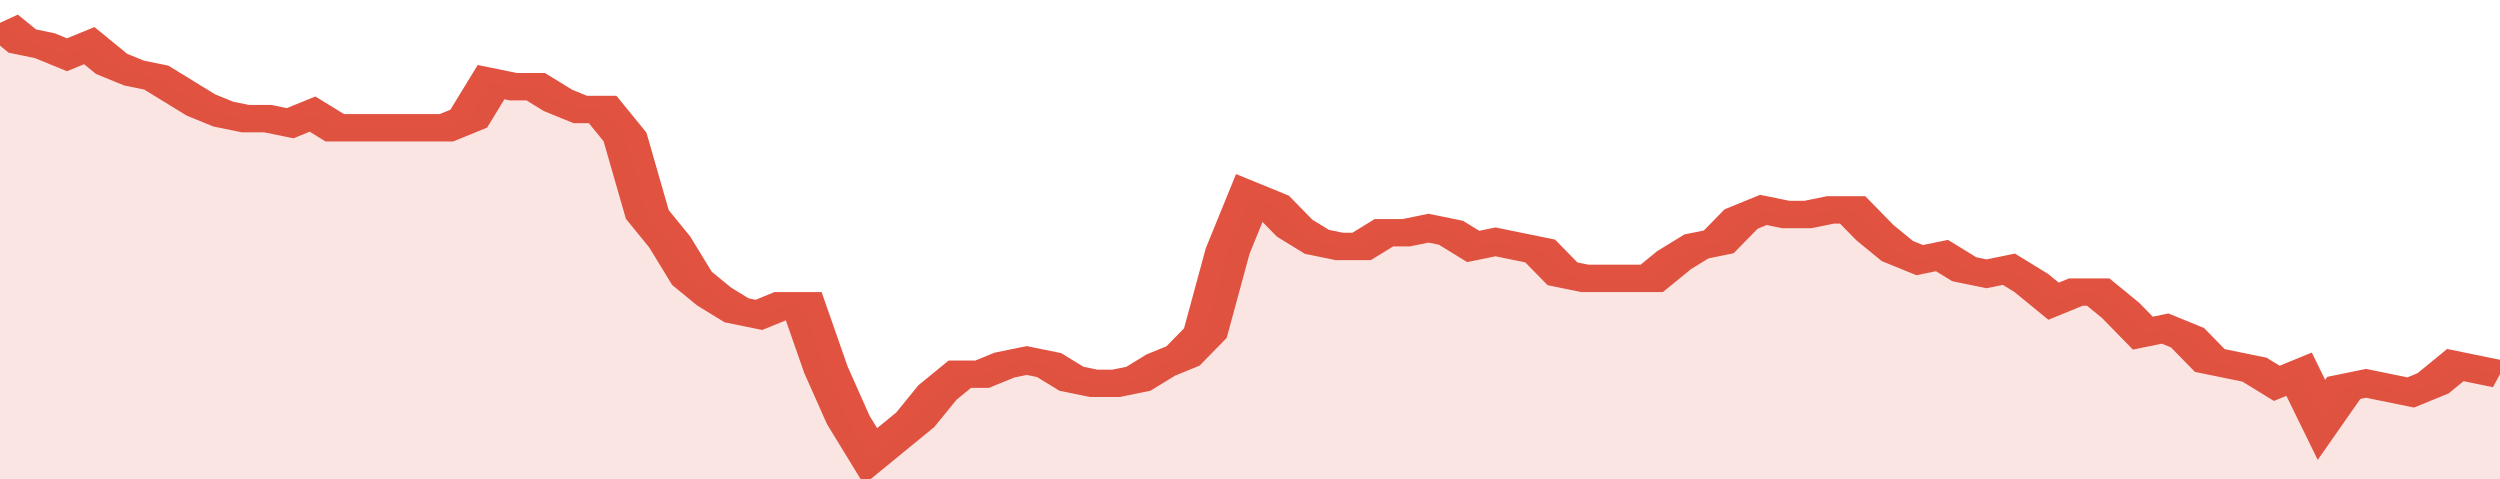 <svg xmlns="http://www.w3.org/2000/svg" viewBox="0 0 336 105" width="120" height="23" preserveAspectRatio="none">
				 <polyline fill="none" stroke="#E15241" stroke-width="6" points="0, 5 3, 9 6, 10 9, 12 12, 10 15, 14 18, 16 21, 17 24, 20 27, 23 30, 25 33, 26 36, 26 39, 27 42, 25 45, 28 48, 28 51, 28 54, 28 57, 28 60, 28 63, 26 66, 18 69, 19 72, 19 75, 22 78, 24 81, 24 84, 30 87, 47 90, 53 93, 61 96, 65 99, 68 102, 69 105, 67 108, 67 111, 81 114, 92 117, 100 120, 96 123, 92 126, 86 129, 82 132, 82 135, 80 138, 79 141, 80 144, 83 147, 84 150, 84 153, 83 156, 80 159, 78 162, 73 165, 55 168, 43 171, 45 174, 50 177, 53 180, 54 183, 54 186, 51 189, 51 192, 50 195, 51 198, 54 201, 53 204, 54 207, 55 210, 60 213, 61 216, 61 219, 61 222, 61 225, 57 228, 54 231, 53 234, 48 237, 46 240, 47 243, 47 246, 46 249, 46 252, 51 255, 55 258, 57 261, 56 264, 59 267, 60 270, 59 273, 62 276, 66 279, 64 282, 64 285, 68 288, 73 291, 72 294, 74 297, 79 300, 80 303, 81 306, 84 309, 82 312, 92 315, 85 318, 84 321, 85 324, 86 327, 84 330, 80 333, 81 336, 82 336, 82 "> </polyline>
				 <polygon fill="#E15241" opacity="0.15" points="0, 105 0, 5 3, 9 6, 10 9, 12 12, 10 15, 14 18, 16 21, 17 24, 20 27, 23 30, 25 33, 26 36, 26 39, 27 42, 25 45, 28 48, 28 51, 28 54, 28 57, 28 60, 28 63, 26 66, 18 69, 19 72, 19 75, 22 78, 24 81, 24 84, 30 87, 47 90, 53 93, 61 96, 65 99, 68 102, 69 105, 67 108, 67 111, 81 114, 92 117, 100 120, 96 123, 92 126, 86 129, 82 132, 82 135, 80 138, 79 141, 80 144, 83 147, 84 150, 84 153, 83 156, 80 159, 78 162, 73 165, 55 168, 43 171, 45 174, 50 177, 53 180, 54 183, 54 186, 51 189, 51 192, 50 195, 51 198, 54 201, 53 204, 54 207, 55 210, 60 213, 61 216, 61 219, 61 222, 61 225, 57 228, 54 231, 53 234, 48 237, 46 240, 47 243, 47 246, 46 249, 46 252, 51 255, 55 258, 57 261, 56 264, 59 267, 60 270, 59 273, 62 276, 66 279, 64 282, 64 285, 68 288, 73 291, 72 294, 74 297, 79 300, 80 303, 81 306, 84 309, 82 312, 92 315, 85 318, 84 321, 85 324, 86 327, 84 330, 80 333, 81 336, 82 336, 105 "></polygon>
			</svg>